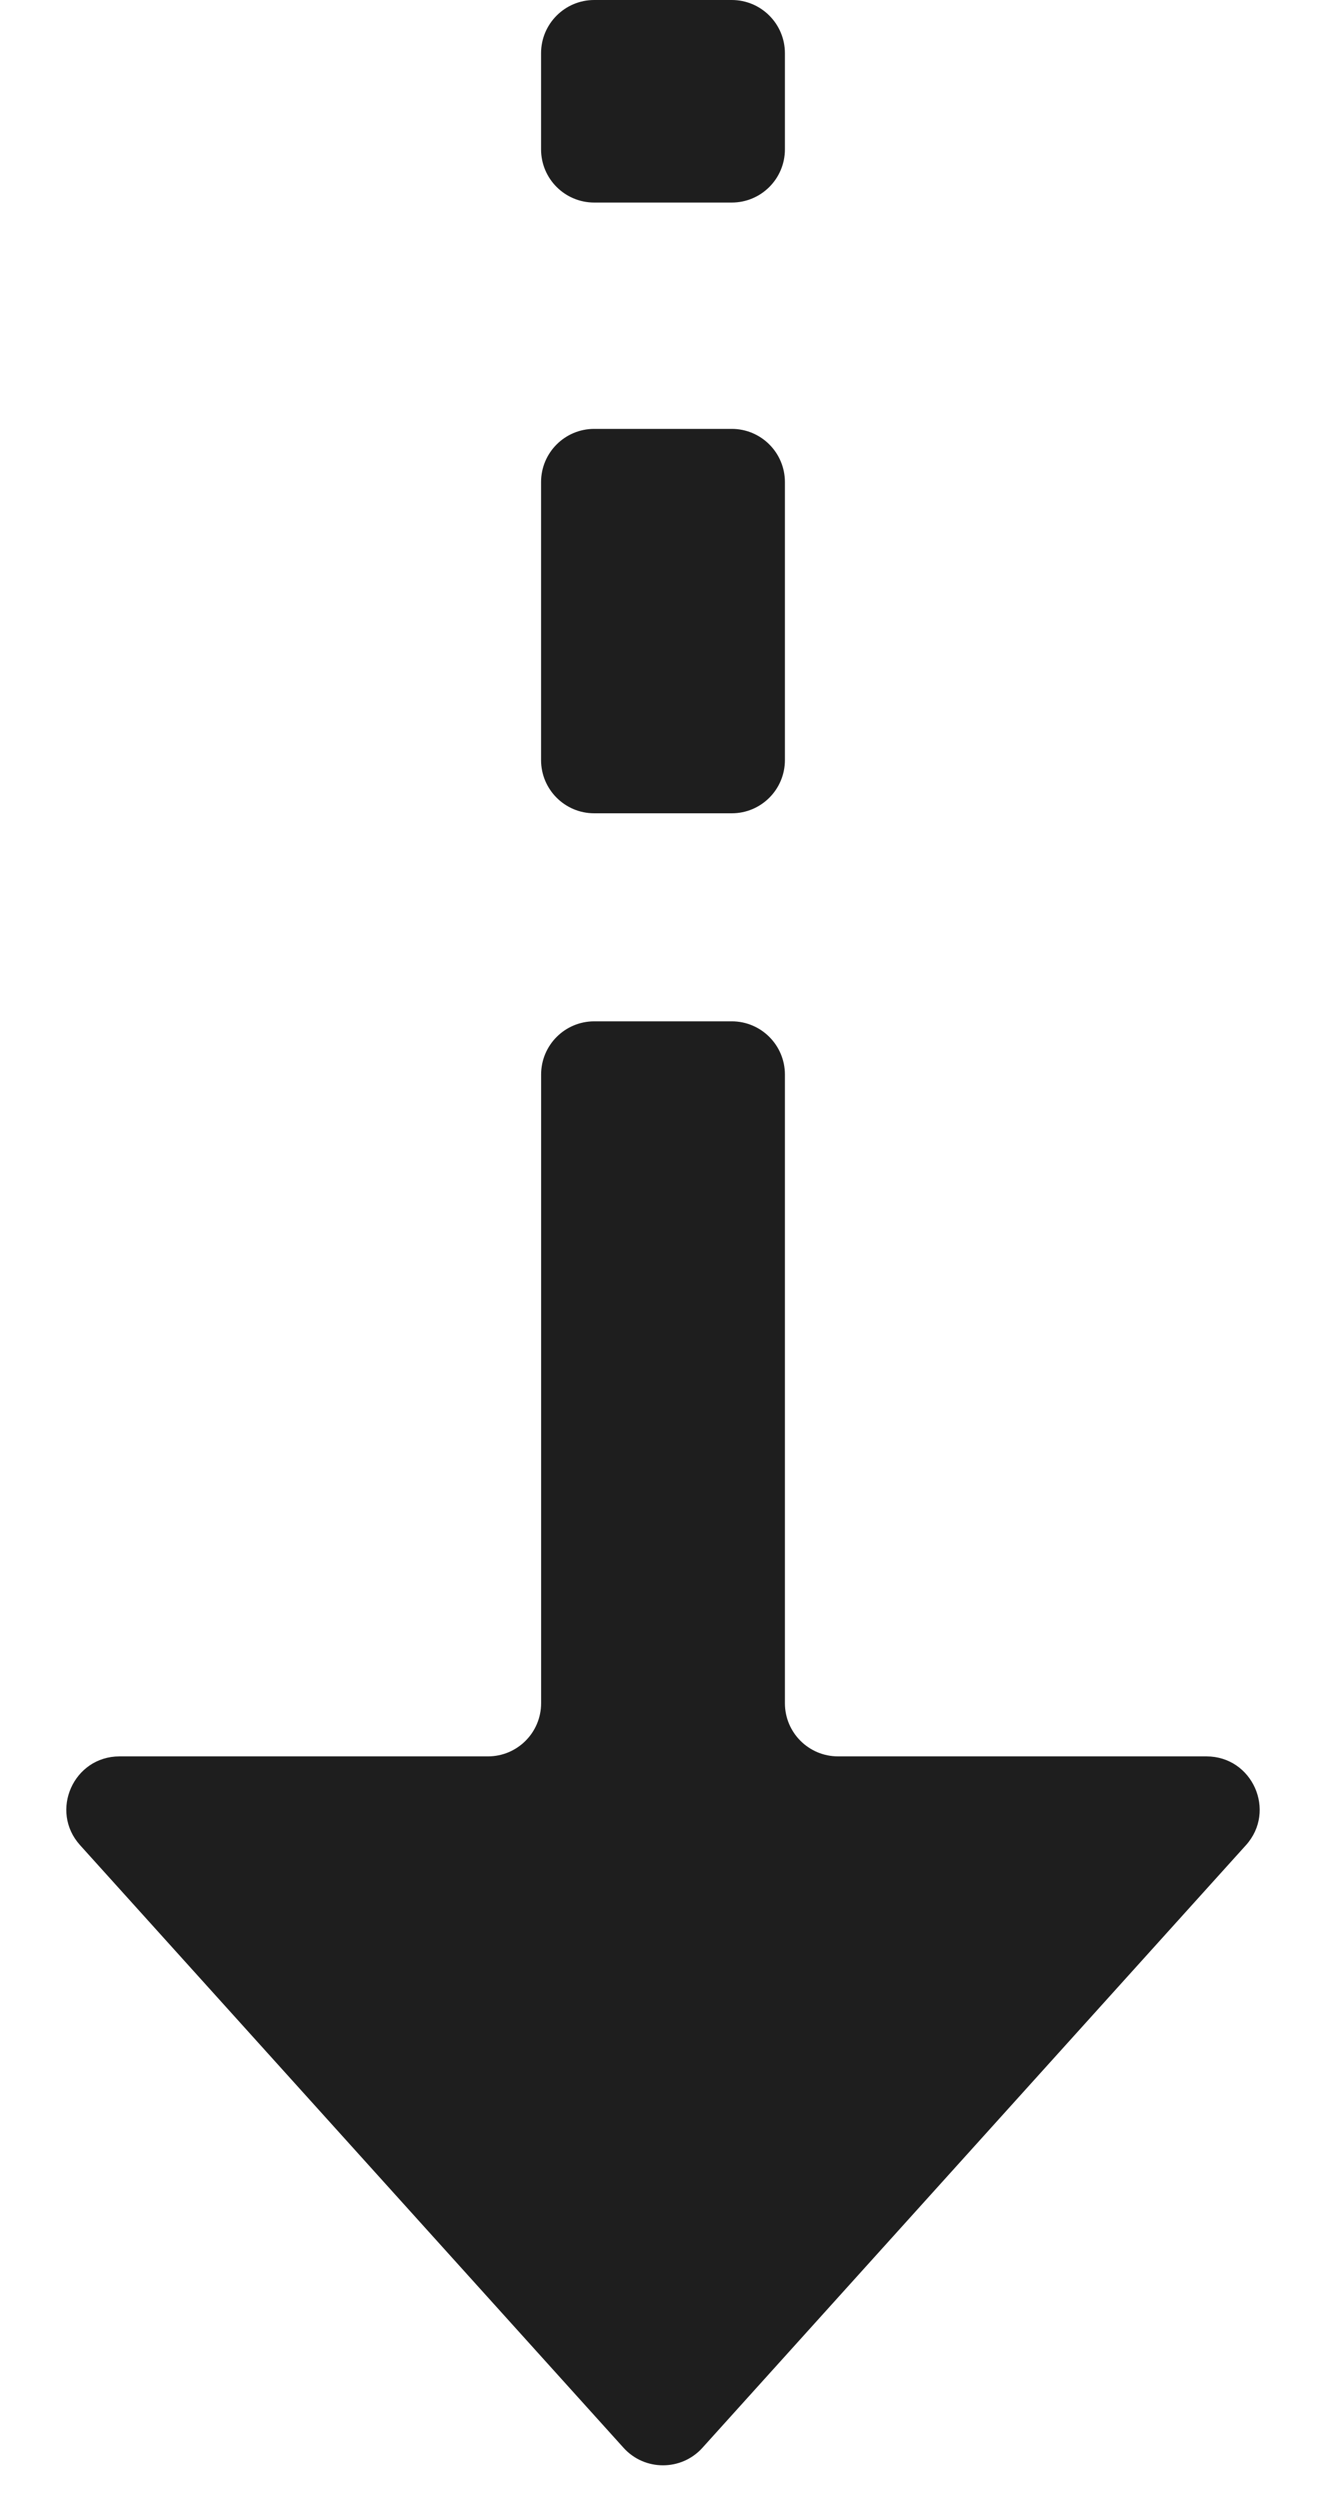 <?xml version="1.0" encoding="UTF-8"?> <svg xmlns="http://www.w3.org/2000/svg" width="25" height="47" viewBox="0 0 25 47" fill="none"><g clip-path="url(#clip0_156_2112)"><path d="M23.437 34.69C24.017 34.047 23.561 33.02 22.694 33.02H15.765C15.213 33.02 14.765 32.573 14.765 32.02V20.201C14.765 19.649 14.317 19.201 13.765 19.201H11.179C10.626 19.201 10.179 19.649 10.179 20.201V32.02C10.179 32.573 9.731 33.02 9.179 33.02H2.249C1.383 33.02 0.926 34.047 1.507 34.69L11.729 46.018C12.126 46.458 12.817 46.458 13.214 46.018L23.437 34.69Z" fill="#1E1E1E"></path><path d="M14.765 14.29V9.063C14.765 8.51 14.317 8.063 13.765 8.063H11.178C10.626 8.063 10.178 8.51 10.178 9.063V14.29C10.178 14.843 10.626 15.29 11.178 15.29H13.765C14.317 15.29 14.765 14.843 14.765 14.29Z" fill="#1E1E1E"></path><path d="M14.765 2.808V1C14.765 0.448 14.317 1.37201e-07 13.765 1.1306e-07L11.178 0C10.626 -2.4141e-08 10.178 0.448 10.178 1V2.808C10.178 3.361 10.626 3.808 11.178 3.808H13.765C14.317 3.808 14.765 3.361 14.765 2.808Z" fill="#1E1E1E"></path></g><defs><clipPath id="clip0_156_2112"><rect width="25" height="47" fill="white"></rect></clipPath></defs></svg> 